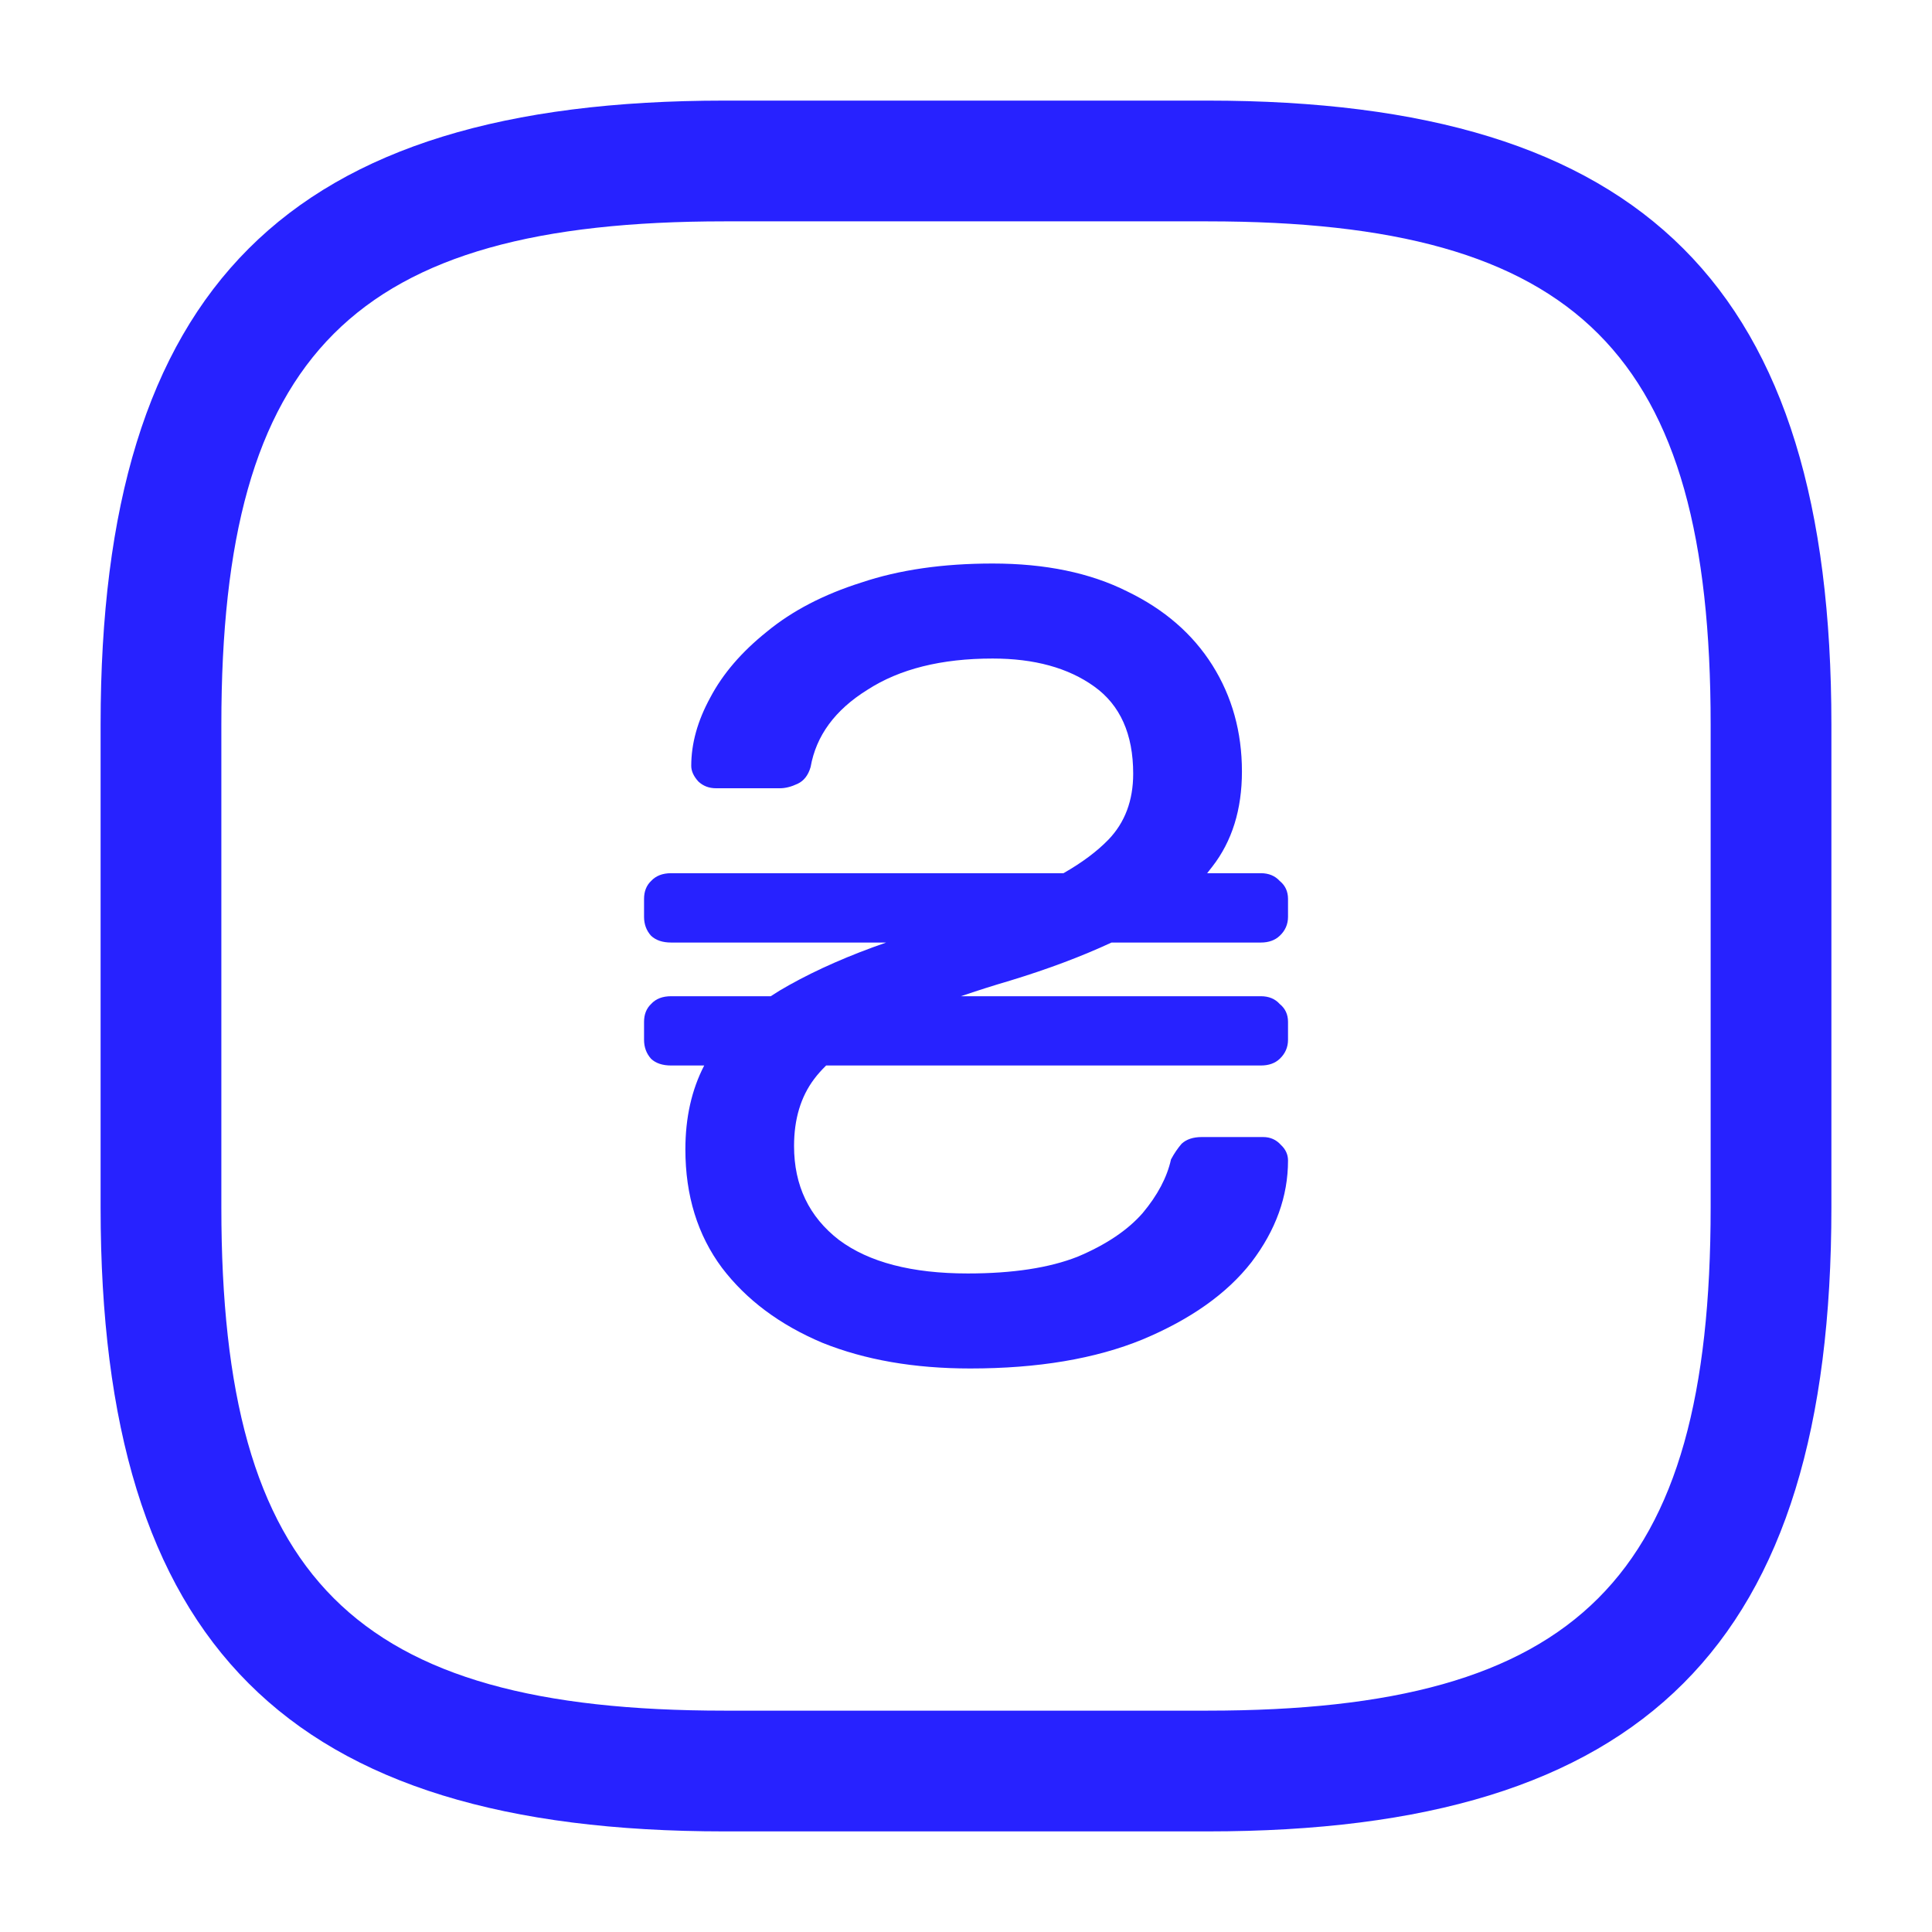 <svg width="28" height="28" viewBox="0 0 28 28" fill="none" xmlns="http://www.w3.org/2000/svg">
<path d="M11.919 19.461C12.536 19.709 13.249 19.833 14.06 19.833C15.042 19.833 15.875 19.693 16.56 19.412C17.257 19.12 17.782 18.748 18.136 18.294C18.49 17.829 18.667 17.338 18.667 16.819C18.667 16.733 18.633 16.657 18.564 16.593C18.496 16.517 18.41 16.479 18.307 16.479H17.417C17.291 16.479 17.194 16.512 17.125 16.576C17.069 16.641 17.017 16.717 16.971 16.803C16.914 17.062 16.777 17.322 16.56 17.581C16.343 17.829 16.029 18.04 15.618 18.213C15.207 18.375 14.677 18.456 14.026 18.456C13.215 18.456 12.593 18.294 12.159 17.97C11.725 17.635 11.508 17.181 11.508 16.609C11.508 16.22 11.605 15.896 11.8 15.637C11.85 15.57 11.908 15.506 11.973 15.442H18.273C18.387 15.442 18.479 15.41 18.547 15.345C18.627 15.269 18.667 15.177 18.667 15.069V14.81C18.667 14.702 18.627 14.616 18.547 14.551C18.479 14.475 18.387 14.438 18.273 14.438H13.927C14.149 14.362 14.387 14.286 14.642 14.211C15.187 14.045 15.676 13.861 16.109 13.66H18.273C18.387 13.66 18.479 13.627 18.547 13.562C18.627 13.487 18.667 13.395 18.667 13.287V13.028C18.667 12.92 18.627 12.833 18.547 12.768C18.479 12.693 18.387 12.655 18.273 12.655H17.495C17.521 12.623 17.546 12.591 17.571 12.558C17.856 12.191 17.999 11.732 17.999 11.181C17.999 10.608 17.856 10.095 17.571 9.641C17.285 9.187 16.874 8.831 16.338 8.572C15.801 8.302 15.15 8.167 14.386 8.167C13.666 8.167 13.033 8.258 12.485 8.442C11.937 8.615 11.48 8.853 11.114 9.155C10.749 9.447 10.475 9.765 10.293 10.111C10.11 10.446 10.018 10.775 10.018 11.1C10.018 11.175 10.053 11.251 10.121 11.326C10.19 11.391 10.275 11.424 10.378 11.424H11.303C11.383 11.424 11.469 11.402 11.56 11.359C11.651 11.316 11.714 11.235 11.748 11.116C11.828 10.662 12.102 10.289 12.57 9.998C13.038 9.695 13.643 9.544 14.386 9.544C14.991 9.544 15.482 9.679 15.858 9.949C16.235 10.219 16.423 10.64 16.423 11.213C16.423 11.602 16.303 11.921 16.064 12.169C15.9 12.338 15.683 12.501 15.413 12.655H9.727C9.602 12.655 9.505 12.693 9.436 12.768C9.368 12.833 9.334 12.92 9.334 13.028V13.287C9.334 13.395 9.368 13.487 9.436 13.562C9.505 13.627 9.602 13.66 9.727 13.66H12.843C12.312 13.844 11.845 14.049 11.44 14.275C11.346 14.327 11.256 14.381 11.17 14.438H9.727C9.602 14.438 9.505 14.475 9.436 14.551C9.368 14.616 9.334 14.702 9.334 14.81V15.069C9.334 15.177 9.368 15.269 9.436 15.345C9.505 15.41 9.602 15.442 9.727 15.442H10.206C10.024 15.792 9.933 16.198 9.933 16.657C9.933 17.327 10.11 17.9 10.464 18.375C10.818 18.84 11.303 19.201 11.919 19.461Z" fill="#2722FF"/>
<path fill-rule="evenodd" clip-rule="evenodd" d="M10.5 26.542H17.5C23.835 26.542 26.542 23.835 26.542 17.5V10.5C26.542 4.165 23.835 1.458 17.5 1.458H10.5C4.165 1.458 1.458 4.165 1.458 10.5V17.5C1.458 23.835 4.165 26.542 10.5 26.542ZM3.208 10.5C3.208 5.122 5.122 3.208 10.5 3.208H17.5C22.878 3.208 24.792 5.122 24.792 10.5V17.5C24.792 22.878 22.878 24.792 17.5 24.792H10.5C5.122 24.792 3.208 22.878 3.208 17.5V10.5Z" fill="#2722FF"/>
</svg>
